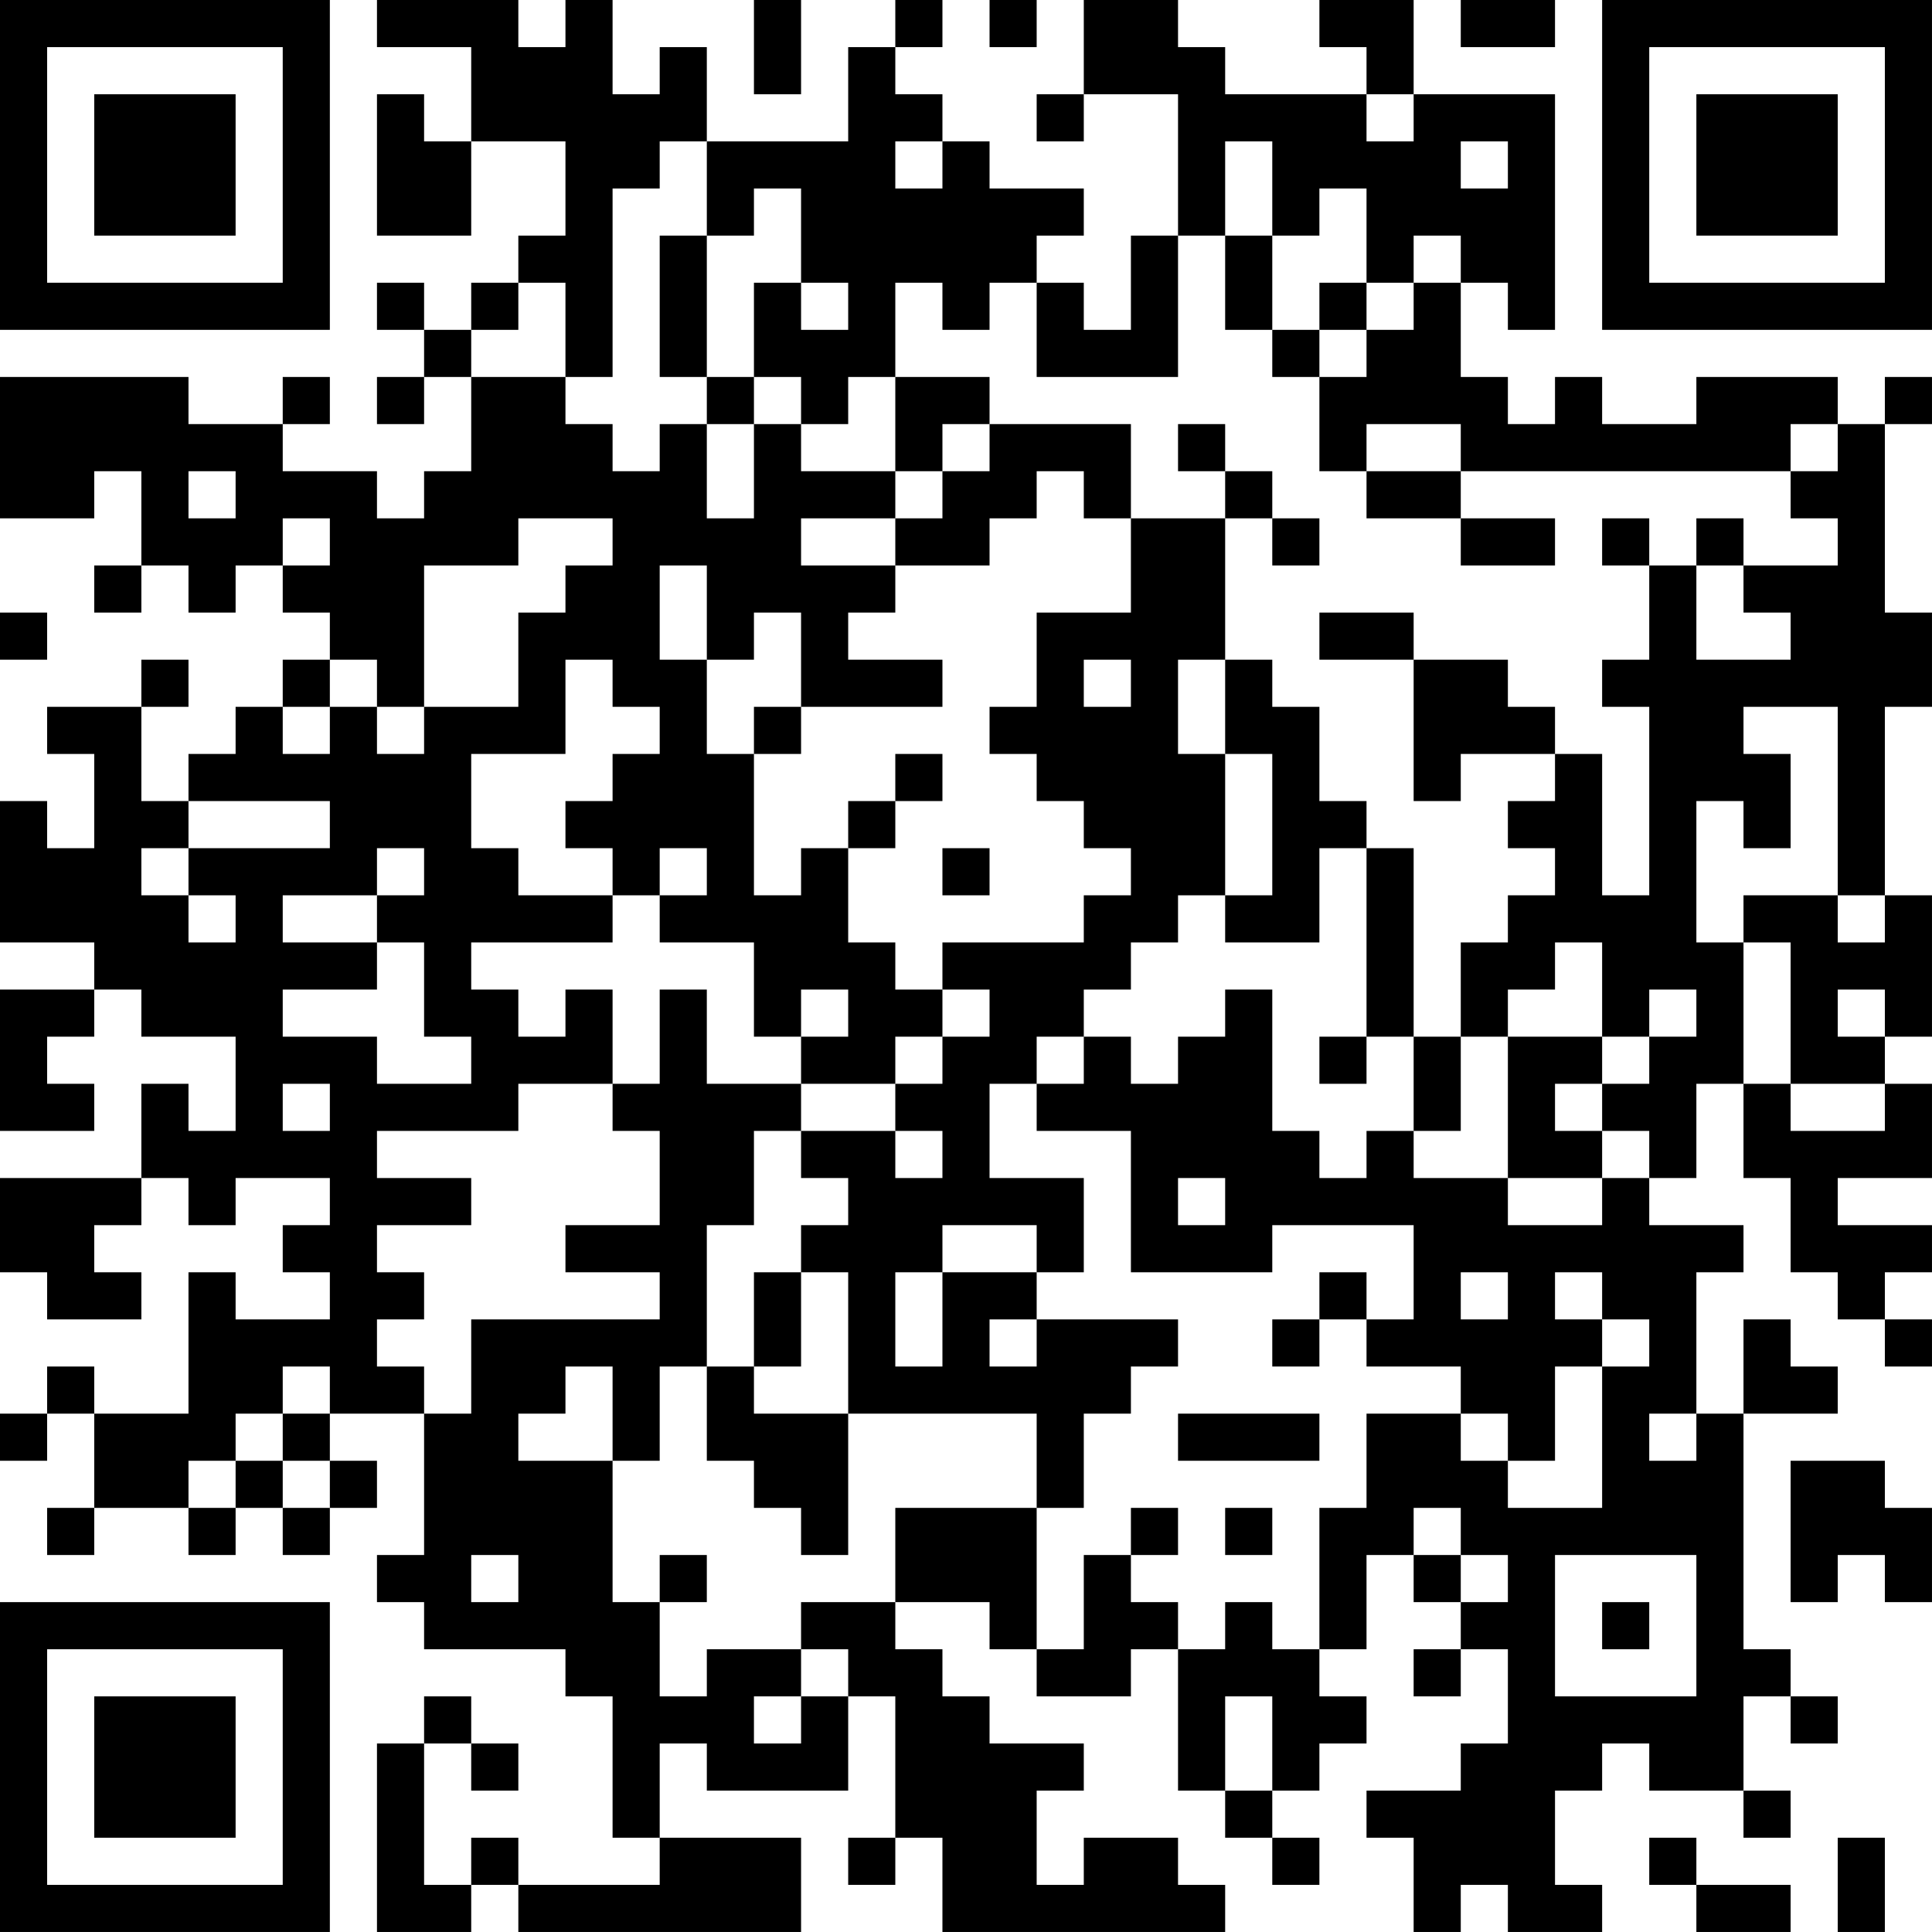 <?xml version="1.0" encoding="UTF-8"?>
<svg xmlns="http://www.w3.org/2000/svg" version="1.1" width="300" height="300" viewBox="0 0 300 300"><rect x="0" y="0" width="300" height="300" fill="#ffffff"/><g transform="scale(7.317)"><g transform="translate(0,0)"><path fill-rule="evenodd" d="M8 0L8 1L10 1L10 3L9 3L9 2L8 2L8 5L10 5L10 3L12 3L12 5L11 5L11 6L10 6L10 7L9 7L9 6L8 6L8 7L9 7L9 8L8 8L8 9L9 9L9 8L10 8L10 10L9 10L9 11L8 11L8 10L6 10L6 9L7 9L7 8L6 8L6 9L4 9L4 8L0 8L0 11L2 11L2 10L3 10L3 12L2 12L2 13L3 13L3 12L4 12L4 13L5 13L5 12L6 12L6 13L7 13L7 14L6 14L6 15L5 15L5 16L4 16L4 17L3 17L3 15L4 15L4 14L3 14L3 15L1 15L1 16L2 16L2 18L1 18L1 17L0 17L0 20L2 20L2 21L0 21L0 24L2 24L2 23L1 23L1 22L2 22L2 21L3 21L3 22L5 22L5 24L4 24L4 23L3 23L3 25L0 25L0 27L1 27L1 28L3 28L3 27L2 27L2 26L3 26L3 25L4 25L4 26L5 26L5 25L7 25L7 26L6 26L6 27L7 27L7 28L5 28L5 27L4 27L4 30L2 30L2 29L1 29L1 30L0 30L0 31L1 31L1 30L2 30L2 32L1 32L1 33L2 33L2 32L4 32L4 33L5 33L5 32L6 32L6 33L7 33L7 32L8 32L8 31L7 31L7 30L9 30L9 33L8 33L8 34L9 34L9 35L12 35L12 36L13 36L13 39L14 39L14 40L11 40L11 39L10 39L10 40L9 40L9 37L10 37L10 38L11 38L11 37L10 37L10 36L9 36L9 37L8 37L8 41L10 41L10 40L11 40L11 41L17 41L17 39L14 39L14 37L15 37L15 38L18 38L18 36L19 36L19 39L18 39L18 40L19 40L19 39L20 39L20 41L26 41L26 40L25 40L25 39L23 39L23 40L22 40L22 38L23 38L23 37L21 37L21 36L20 36L20 35L19 35L19 34L21 34L21 35L22 35L22 36L24 36L24 35L25 35L25 38L26 38L26 39L27 39L27 40L28 40L28 39L27 39L27 38L28 38L28 37L29 37L29 36L28 36L28 35L29 35L29 33L30 33L30 34L31 34L31 35L30 35L30 36L31 36L31 35L32 35L32 37L31 37L31 38L29 38L29 39L30 39L30 41L31 41L31 40L32 40L32 41L34 41L34 40L33 40L33 38L34 38L34 37L35 37L35 38L37 38L37 39L38 39L38 38L37 38L37 36L38 36L38 37L39 37L39 36L38 36L38 35L37 35L37 30L39 30L39 29L38 29L38 28L37 28L37 30L36 30L36 27L37 27L37 26L35 26L35 25L36 25L36 23L37 23L37 25L38 25L38 27L39 27L39 28L40 28L40 29L41 29L41 28L40 28L40 27L41 27L41 26L39 26L39 25L41 25L41 23L40 23L40 22L41 22L41 19L40 19L40 15L41 15L41 13L40 13L40 9L41 9L41 8L40 8L40 9L39 9L39 8L36 8L36 9L34 9L34 8L33 8L33 9L32 9L32 8L31 8L31 6L32 6L32 7L33 7L33 2L30 2L30 0L28 0L28 1L29 1L29 2L26 2L26 1L25 1L25 0L23 0L23 2L22 2L22 3L23 3L23 2L25 2L25 5L24 5L24 7L23 7L23 6L22 6L22 5L23 5L23 4L21 4L21 3L20 3L20 2L19 2L19 1L20 1L20 0L19 0L19 1L18 1L18 3L15 3L15 1L14 1L14 2L13 2L13 0L12 0L12 1L11 1L11 0ZM16 0L16 2L17 2L17 0ZM21 0L21 1L22 1L22 0ZM31 0L31 1L33 1L33 0ZM29 2L29 3L30 3L30 2ZM14 3L14 4L13 4L13 8L12 8L12 6L11 6L11 7L10 7L10 8L12 8L12 9L13 9L13 10L14 10L14 9L15 9L15 11L16 11L16 9L17 9L17 10L19 10L19 11L17 11L17 12L19 12L19 13L18 13L18 14L20 14L20 15L17 15L17 13L16 13L16 14L15 14L15 12L14 12L14 14L15 14L15 16L16 16L16 19L17 19L17 18L18 18L18 20L19 20L19 21L20 21L20 22L19 22L19 23L17 23L17 22L18 22L18 21L17 21L17 22L16 22L16 20L14 20L14 19L15 19L15 18L14 18L14 19L13 19L13 18L12 18L12 17L13 17L13 16L14 16L14 15L13 15L13 14L12 14L12 16L10 16L10 18L11 18L11 19L13 19L13 20L10 20L10 21L11 21L11 22L12 22L12 21L13 21L13 23L11 23L11 24L8 24L8 25L10 25L10 26L8 26L8 27L9 27L9 28L8 28L8 29L9 29L9 30L10 30L10 28L14 28L14 27L12 27L12 26L14 26L14 24L13 24L13 23L14 23L14 21L15 21L15 23L17 23L17 24L16 24L16 26L15 26L15 29L14 29L14 31L13 31L13 29L12 29L12 30L11 30L11 31L13 31L13 34L14 34L14 36L15 36L15 35L17 35L17 36L16 36L16 37L17 37L17 36L18 36L18 35L17 35L17 34L19 34L19 32L22 32L22 35L23 35L23 33L24 33L24 34L25 34L25 35L26 35L26 34L27 34L27 35L28 35L28 32L29 32L29 30L31 30L31 31L32 31L32 32L34 32L34 29L35 29L35 28L34 28L34 27L33 27L33 28L34 28L34 29L33 29L33 31L32 31L32 30L31 30L31 29L29 29L29 28L30 28L30 26L27 26L27 27L24 27L24 24L22 24L22 23L23 23L23 22L24 22L24 23L25 23L25 22L26 22L26 21L27 21L27 24L28 24L28 25L29 25L29 24L30 24L30 25L32 25L32 26L34 26L34 25L35 25L35 24L34 24L34 23L35 23L35 22L36 22L36 21L35 21L35 22L34 22L34 20L33 20L33 21L32 21L32 22L31 22L31 20L32 20L32 19L33 19L33 18L32 18L32 17L33 17L33 16L34 16L34 19L35 19L35 15L34 15L34 14L35 14L35 12L36 12L36 14L38 14L38 13L37 13L37 12L39 12L39 11L38 11L38 10L39 10L39 9L38 9L38 10L31 10L31 9L29 9L29 10L28 10L28 8L29 8L29 7L30 7L30 6L31 6L31 5L30 5L30 6L29 6L29 4L28 4L28 5L27 5L27 3L26 3L26 5L25 5L25 8L22 8L22 6L21 6L21 7L20 7L20 6L19 6L19 8L18 8L18 9L17 9L17 8L16 8L16 6L17 6L17 7L18 7L18 6L17 6L17 4L16 4L16 5L15 5L15 3ZM19 3L19 4L20 4L20 3ZM31 3L31 4L32 4L32 3ZM14 5L14 8L15 8L15 9L16 9L16 8L15 8L15 5ZM26 5L26 7L27 7L27 8L28 8L28 7L29 7L29 6L28 6L28 7L27 7L27 5ZM19 8L19 10L20 10L20 11L19 11L19 12L21 12L21 11L22 11L22 10L23 10L23 11L24 11L24 13L22 13L22 15L21 15L21 16L22 16L22 17L23 17L23 18L24 18L24 19L23 19L23 20L20 20L20 21L21 21L21 22L20 22L20 23L19 23L19 24L17 24L17 25L18 25L18 26L17 26L17 27L16 27L16 29L15 29L15 31L16 31L16 32L17 32L17 33L18 33L18 30L22 30L22 32L23 32L23 30L24 30L24 29L25 29L25 28L22 28L22 27L23 27L23 25L21 25L21 23L22 23L22 22L23 22L23 21L24 21L24 20L25 20L25 19L26 19L26 20L28 20L28 18L29 18L29 22L28 22L28 23L29 23L29 22L30 22L30 24L31 24L31 22L30 22L30 18L29 18L29 17L28 17L28 15L27 15L27 14L26 14L26 11L27 11L27 12L28 12L28 11L27 11L27 10L26 10L26 9L25 9L25 10L26 10L26 11L24 11L24 9L21 9L21 8ZM20 9L20 10L21 10L21 9ZM4 10L4 11L5 11L5 10ZM29 10L29 11L31 11L31 12L33 12L33 11L31 11L31 10ZM6 11L6 12L7 12L7 11ZM11 11L11 12L9 12L9 15L8 15L8 14L7 14L7 15L6 15L6 16L7 16L7 15L8 15L8 16L9 16L9 15L11 15L11 13L12 13L12 12L13 12L13 11ZM34 11L34 12L35 12L35 11ZM36 11L36 12L37 12L37 11ZM0 13L0 14L1 14L1 13ZM28 13L28 14L30 14L30 17L31 17L31 16L33 16L33 15L32 15L32 14L30 14L30 13ZM23 14L23 15L24 15L24 14ZM25 14L25 16L26 16L26 19L27 19L27 16L26 16L26 14ZM16 15L16 16L17 16L17 15ZM37 15L37 16L38 16L38 18L37 18L37 17L36 17L36 20L37 20L37 23L38 23L38 24L40 24L40 23L38 23L38 20L37 20L37 19L39 19L39 20L40 20L40 19L39 19L39 15ZM19 16L19 17L18 17L18 18L19 18L19 17L20 17L20 16ZM4 17L4 18L3 18L3 19L4 19L4 20L5 20L5 19L4 19L4 18L7 18L7 17ZM8 18L8 19L6 19L6 20L8 20L8 21L6 21L6 22L8 22L8 23L10 23L10 22L9 22L9 20L8 20L8 19L9 19L9 18ZM20 18L20 19L21 19L21 18ZM39 21L39 22L40 22L40 21ZM32 22L32 25L34 25L34 24L33 24L33 23L34 23L34 22ZM6 23L6 24L7 24L7 23ZM19 24L19 25L20 25L20 24ZM25 25L25 26L26 26L26 25ZM20 26L20 27L19 27L19 29L20 29L20 27L22 27L22 26ZM17 27L17 29L16 29L16 30L18 30L18 27ZM28 27L28 28L27 28L27 29L28 29L28 28L29 28L29 27ZM31 27L31 28L32 28L32 27ZM21 28L21 29L22 29L22 28ZM6 29L6 30L5 30L5 31L4 31L4 32L5 32L5 31L6 31L6 32L7 32L7 31L6 31L6 30L7 30L7 29ZM25 30L25 31L28 31L28 30ZM35 30L35 31L36 31L36 30ZM38 31L38 34L39 34L39 33L40 33L40 34L41 34L41 32L40 32L40 31ZM24 32L24 33L25 33L25 32ZM26 32L26 33L27 33L27 32ZM30 32L30 33L31 33L31 34L32 34L32 33L31 33L31 32ZM10 33L10 34L11 34L11 33ZM14 33L14 34L15 34L15 33ZM33 33L33 36L36 36L36 33ZM34 34L34 35L35 35L35 34ZM26 36L26 38L27 38L27 36ZM35 39L35 40L36 40L36 41L38 41L38 40L36 40L36 39ZM39 39L39 41L40 41L40 39ZM0 0L0 7L7 7L7 0ZM1 1L1 6L6 6L6 1ZM2 2L2 5L5 5L5 2ZM34 0L34 7L41 7L41 0ZM35 1L35 6L40 6L40 1ZM36 2L36 5L39 5L39 2ZM0 34L0 41L7 41L7 34ZM1 35L1 40L6 40L6 35ZM2 36L2 39L5 39L5 36Z" fill="#000000"/></g></g></svg>
